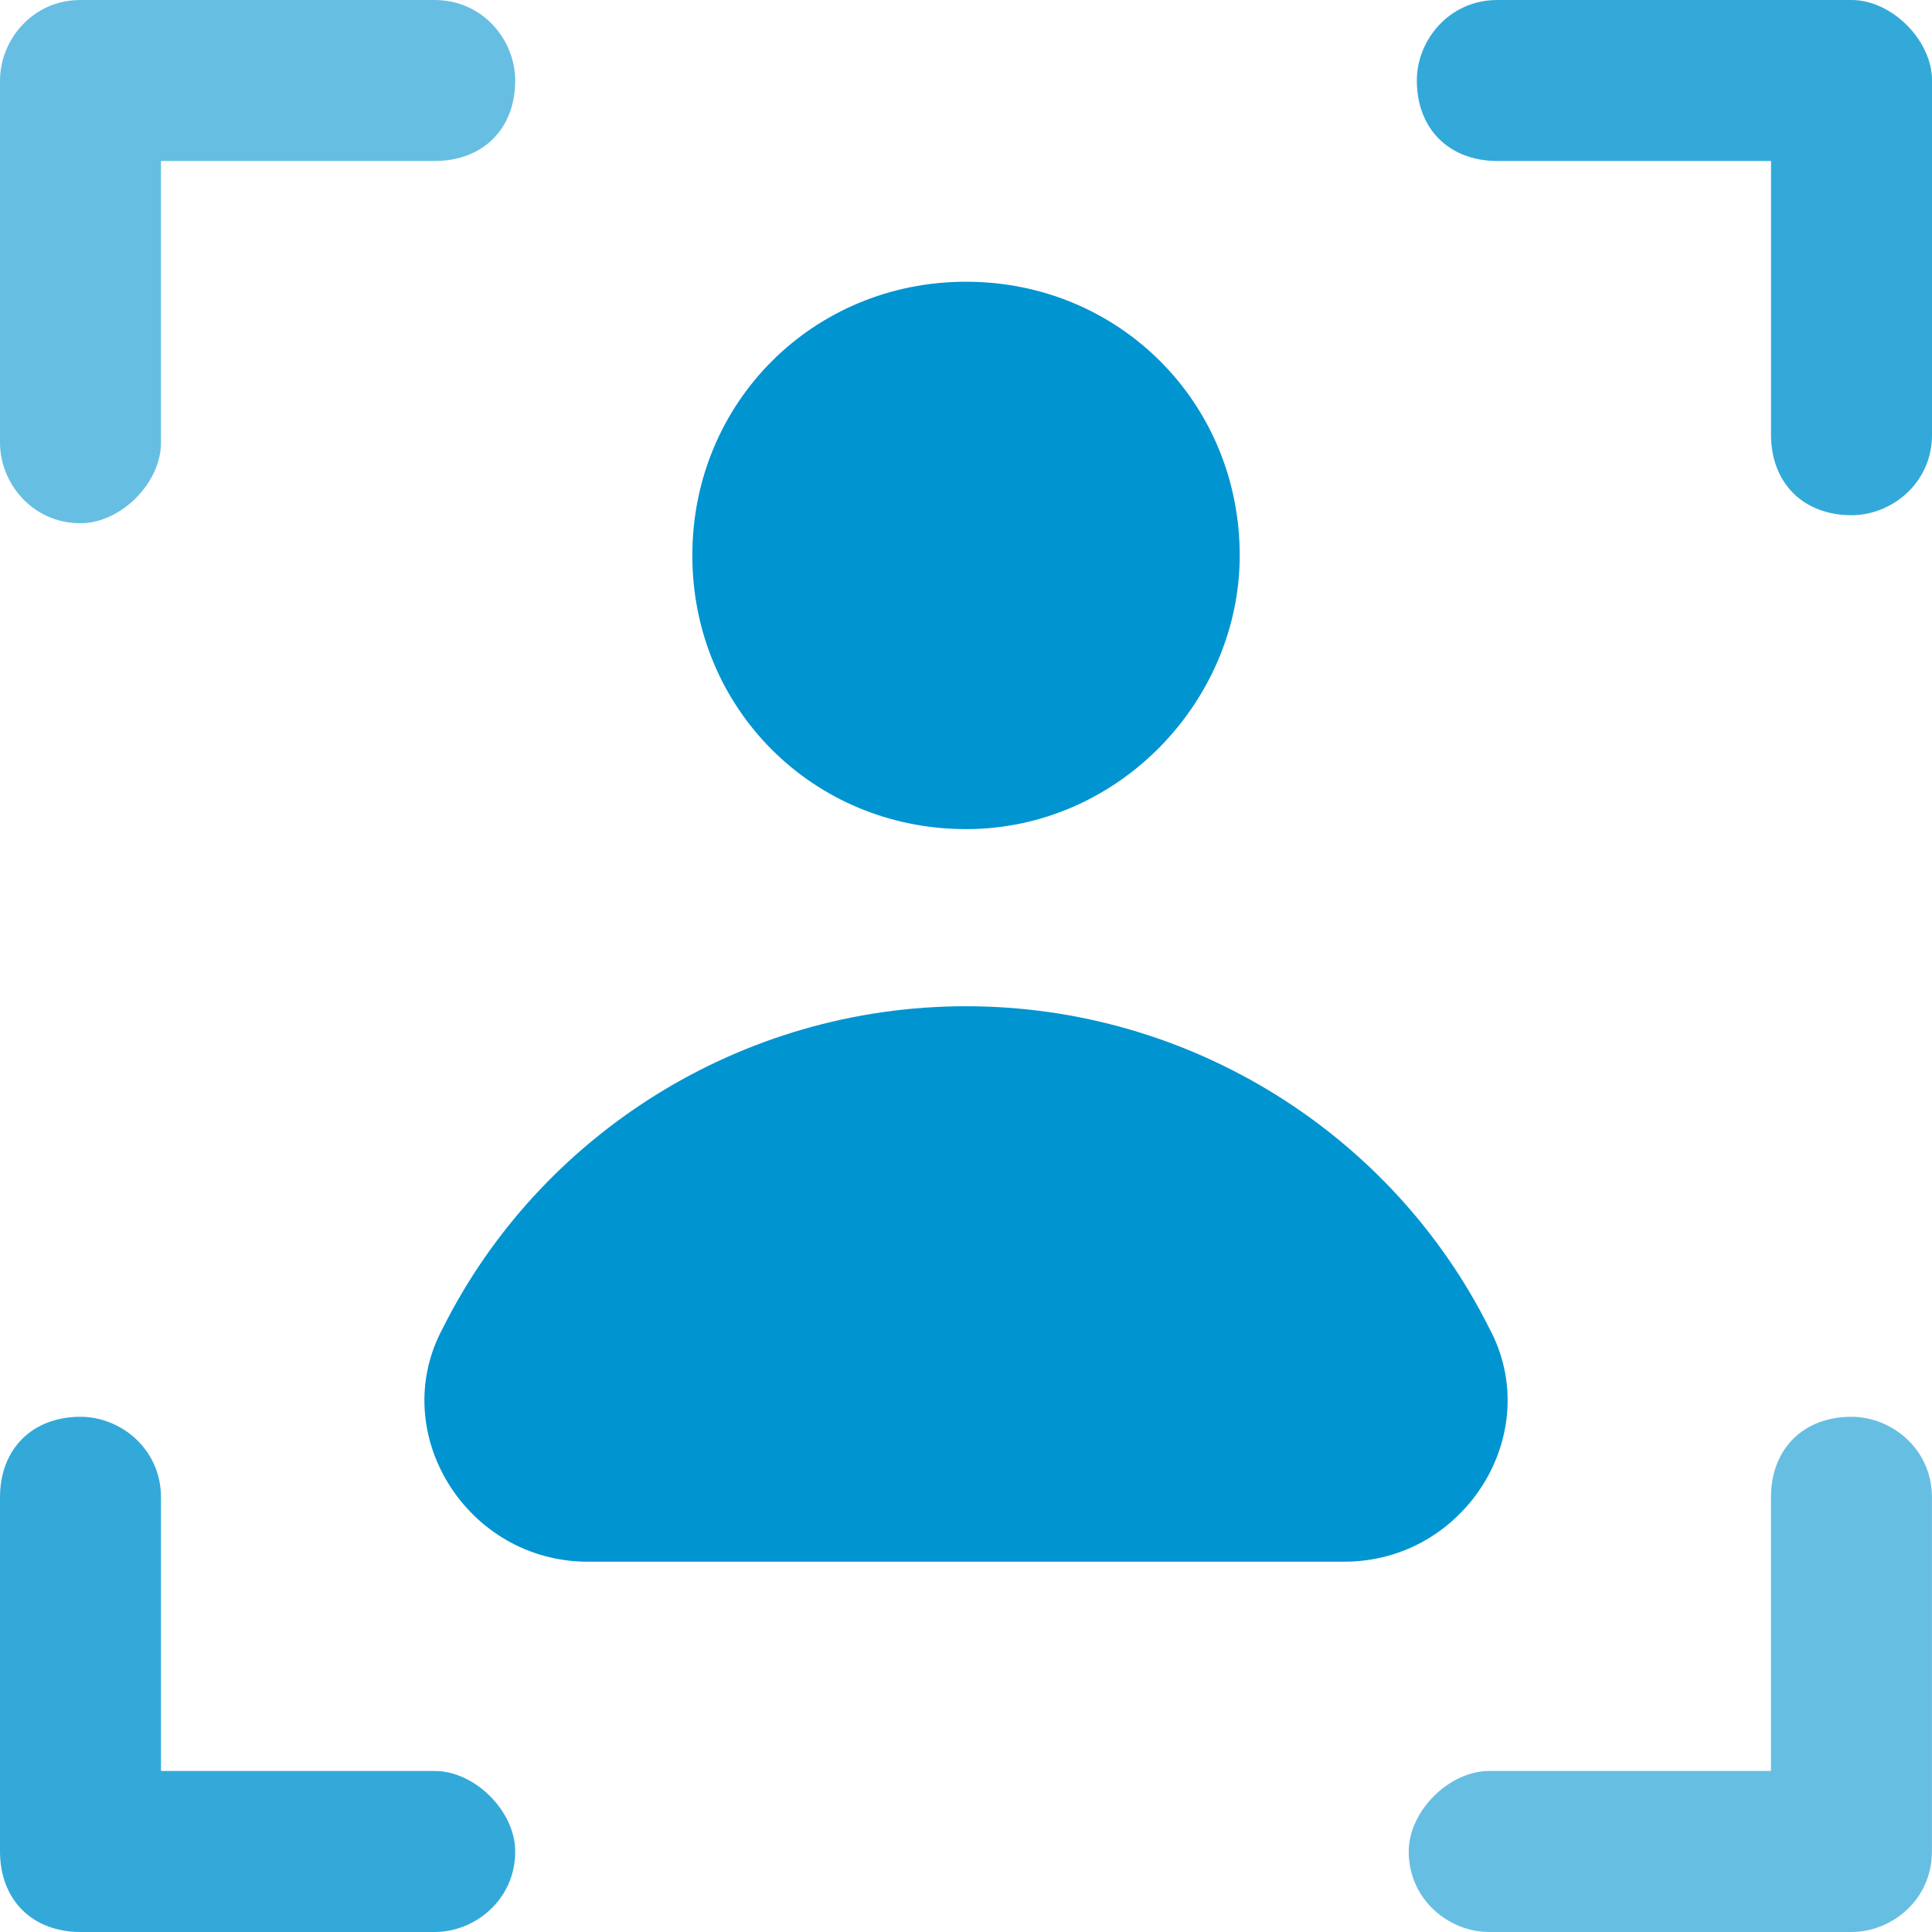 <svg width="40" height="40" viewBox="0 0 40 40" fill="none" xmlns="http://www.w3.org/2000/svg">
<path d="M38.334 0H31.001C30.001 0 29.334 0.833 29.334 1.667C29.334 2.667 30.001 3.333 31.001 3.333H36.667V9C36.667 10 37.334 10.667 38.334 10.667C39.167 10.667 40.001 10 40.001 9V1.667C40.001 0.833 39.167 0 38.334 0Z" fill="#33A9DA"/>
<path d="M38.333 29.333C37.333 29.333 36.666 30 36.666 31V36.666H30.833C29.999 36.666 29.166 37.5 29.166 38.333C29.166 39.333 29.999 40 30.833 40H38.333C39.166 40 39.999 39.333 39.999 38.333V31C39.999 30 39.166 29.333 38.333 29.333Z" fill="#66BFE3"/>
<path d="M1.667 10.833C2.5 10.833 3.333 10 3.333 9.167V3.333H9C10 3.333 10.667 2.667 10.667 1.667C10.667 0.833 10 0 9 0H1.667C0.667 0 0 0.833 0 1.667V9.167C0 10 0.667 10.833 1.667 10.833Z" fill="#66BFE3"/>
<path d="M0 38.333C0 39.333 0.667 40 1.667 40H9C9.833 40 10.667 39.333 10.667 38.333C10.667 37.5 9.833 36.666 9 36.666H3.333V31C3.333 30 2.5 29.333 1.667 29.333C0.667 29.333 0 30 0 31V38.333Z" fill="#33A9DA"/>
<path d="M27.834 32.333C30.334 32.333 32.001 29.666 30.834 27.5C28.834 23.5 24.667 20.833 20 20.833C15.334 20.833 11.167 23.5 9.167 27.5C8 29.666 9.667 32.333 12.167 32.333H27.834Z" fill="#0094D1"/>
<path d="M25.667 11.5C25.667 8.333 23.167 5.833 20.001 5.833C16.834 5.833 14.334 8.333 14.334 11.5C14.334 14.666 16.834 17.166 20.001 17.166C23.167 17.166 25.667 14.5 25.667 11.5Z" fill="#0094D1"/>
</svg>
